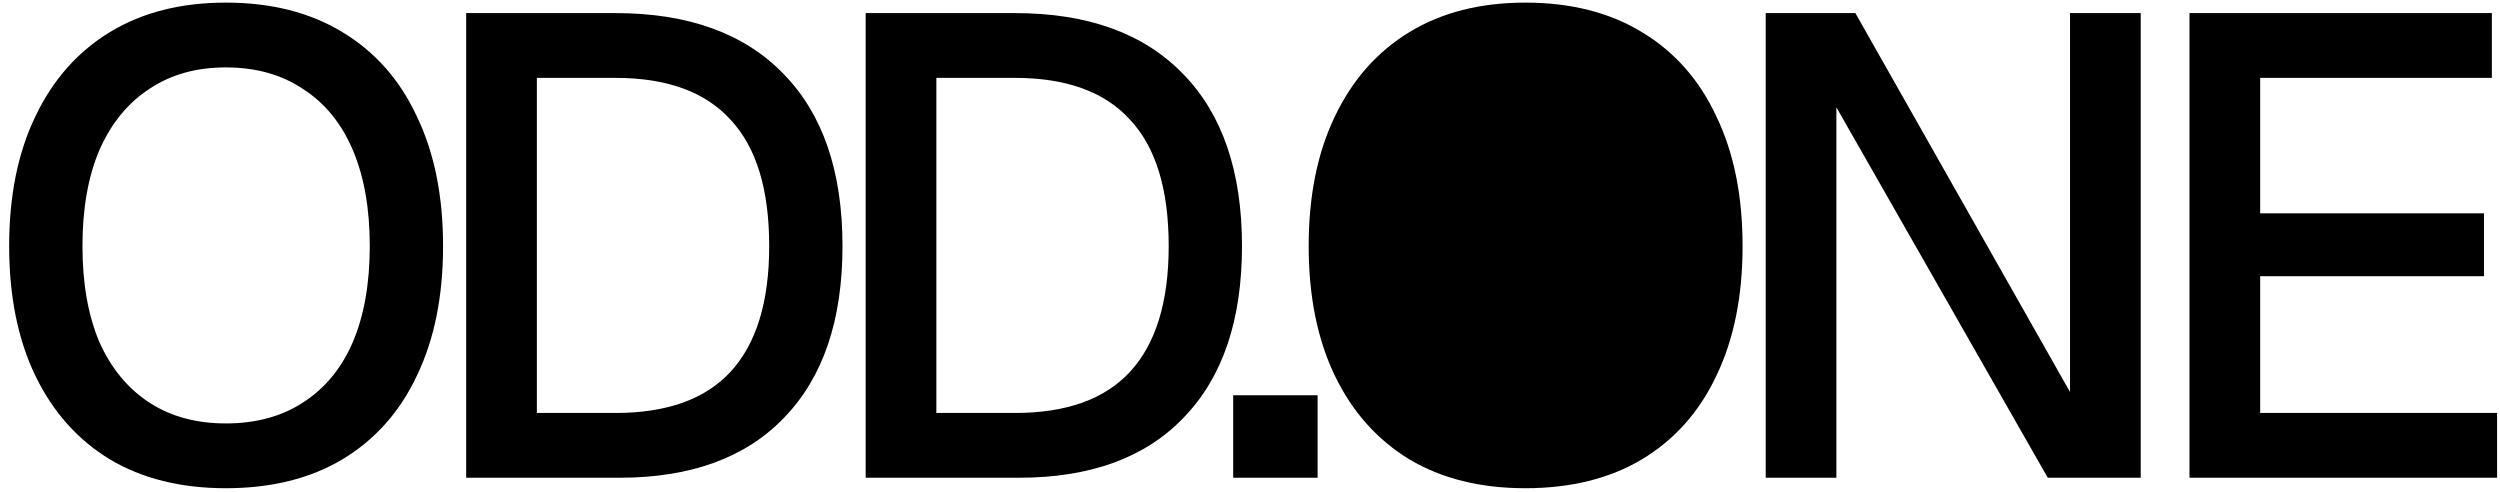 <?xml version="1.0" encoding="UTF-8"?> <svg xmlns="http://www.w3.org/2000/svg" width="1910" height="376" viewBox="0 0 1910 376" fill="none"><g clip-path="url(#clip0_192_2)"><path d="M172.5 373C138.167 373 108.667 365.667 84 351C59.333 336 40.333 314.667 27 287C13.667 259.333 7 226.333 7 188C7 149.667 13.667 116.667 27 89C40.333 61 59.333 39.5 84 24.5C108.667 9.5 138.167 2 172.5 2C207.167 2 236.833 9.5 261.5 24.5C286.5 39.5 305.5 61 318.5 89C331.833 116.667 338.5 149.667 338.5 188C338.5 226.333 331.833 259.333 318.5 287C305.5 314.667 286.5 336 261.5 351C236.833 365.667 207.167 373 172.5 373ZM172.5 323.5C195.5 323.5 215.167 318.167 231.5 307.5C248.167 296.833 260.833 281.5 269.5 261.5C278.167 241.167 282.5 216.667 282.5 188C282.5 159.333 278.167 134.833 269.5 114.5C260.833 94.167 248.167 78.667 231.5 68C215.167 57 195.5 51.5 172.5 51.5C149.833 51.5 130.333 57 114 68C97.667 78.667 85 94.167 76 114.5C67.333 134.833 63 159.333 63 188C63 216.667 67.333 241.167 76 261.5C85 281.5 97.667 296.833 114 307.5C130.333 318.167 149.833 323.5 172.5 323.5ZM356.164 365V10H470.164C525.831 10 568.664 25.5 598.664 56.5C628.664 87.167 643.664 131 643.664 188C643.664 244.667 628.831 288.333 599.164 319C569.831 349.667 527.831 365 473.164 365H356.164ZM410.164 315.5H470.164C509.497 315.5 538.831 305 558.164 284C577.831 262.667 587.664 230.667 587.664 188C587.664 144.667 577.831 112.5 558.164 91.5C538.831 70.167 509.497 59.5 470.164 59.5H410.164V315.5ZM661.379 365V10H775.379C831.046 10 873.879 25.5 903.879 56.5C933.879 87.167 948.879 131 948.879 188C948.879 244.667 934.046 288.333 904.379 319C875.046 349.667 833.046 365 778.379 365H661.379ZM715.379 315.5H775.379C814.712 315.5 844.046 305 863.379 284C883.046 262.667 892.879 230.667 892.879 188C892.879 144.667 883.046 112.5 863.379 91.5C844.046 70.167 814.712 59.5 775.379 59.5H715.379V315.5ZM942.152 365V302H1006.65V365H942.152ZM1165.33 373C1131 373 1101.5 365.667 1076.83 351C1052.17 336 1033.17 314.667 1019.83 287C1006.5 259.333 999.832 226.333 999.832 188C999.832 149.667 1006.5 116.667 1019.83 89C1033.17 61 1052.17 39.5 1076.83 24.5C1101.5 9.5 1131 2 1165.33 2C1200 2 1229.67 9.5 1254.33 24.5C1279.33 39.5 1298.33 61 1311.33 89C1324.67 116.667 1331.33 149.667 1331.33 188C1331.33 226.333 1324.67 259.333 1311.33 287C1298.33 314.667 1279.33 336 1254.33 351C1229.67 365.667 1200 373 1165.33 373ZM1165.33 323.5C1188.33 323.5 1208 318.167 1224.33 307.5C1241 296.833 1253.67 281.5 1262.33 261.5C1271 241.167 1275.33 216.667 1275.33 188C1275.33 159.333 1271 134.833 1262.33 114.5C1253.67 94.167 1241 78.667 1224.33 68C1208 57 1188.33 51.5 1165.33 51.5C1142.67 51.5 1123.17 57 1106.83 68C1090.5 78.667 1077.83 94.167 1068.83 114.5C1060.17 134.833 1055.83 159.333 1055.83 188C1055.83 216.667 1060.17 241.167 1068.83 261.5C1077.83 281.5 1090.5 296.833 1106.83 307.5C1123.17 318.167 1142.67 323.5 1165.33 323.5ZM1349 365V10H1417.5L1581.5 299.5V10H1635.5V365H1564.5L1403 82V365H1349ZM1672.77 365V10H1903.77V59.5H1726.77V163H1897.77V211H1726.77V315.5H1907.77V365H1672.77Z" fill="black"></path><ellipse cx="1174.5" cy="188" rx="144.5" ry="171" fill="black"></ellipse></g><defs><clipPath id="clip0_192_2"><rect width="1910" height="376" fill="white"></rect></clipPath></defs></svg> 